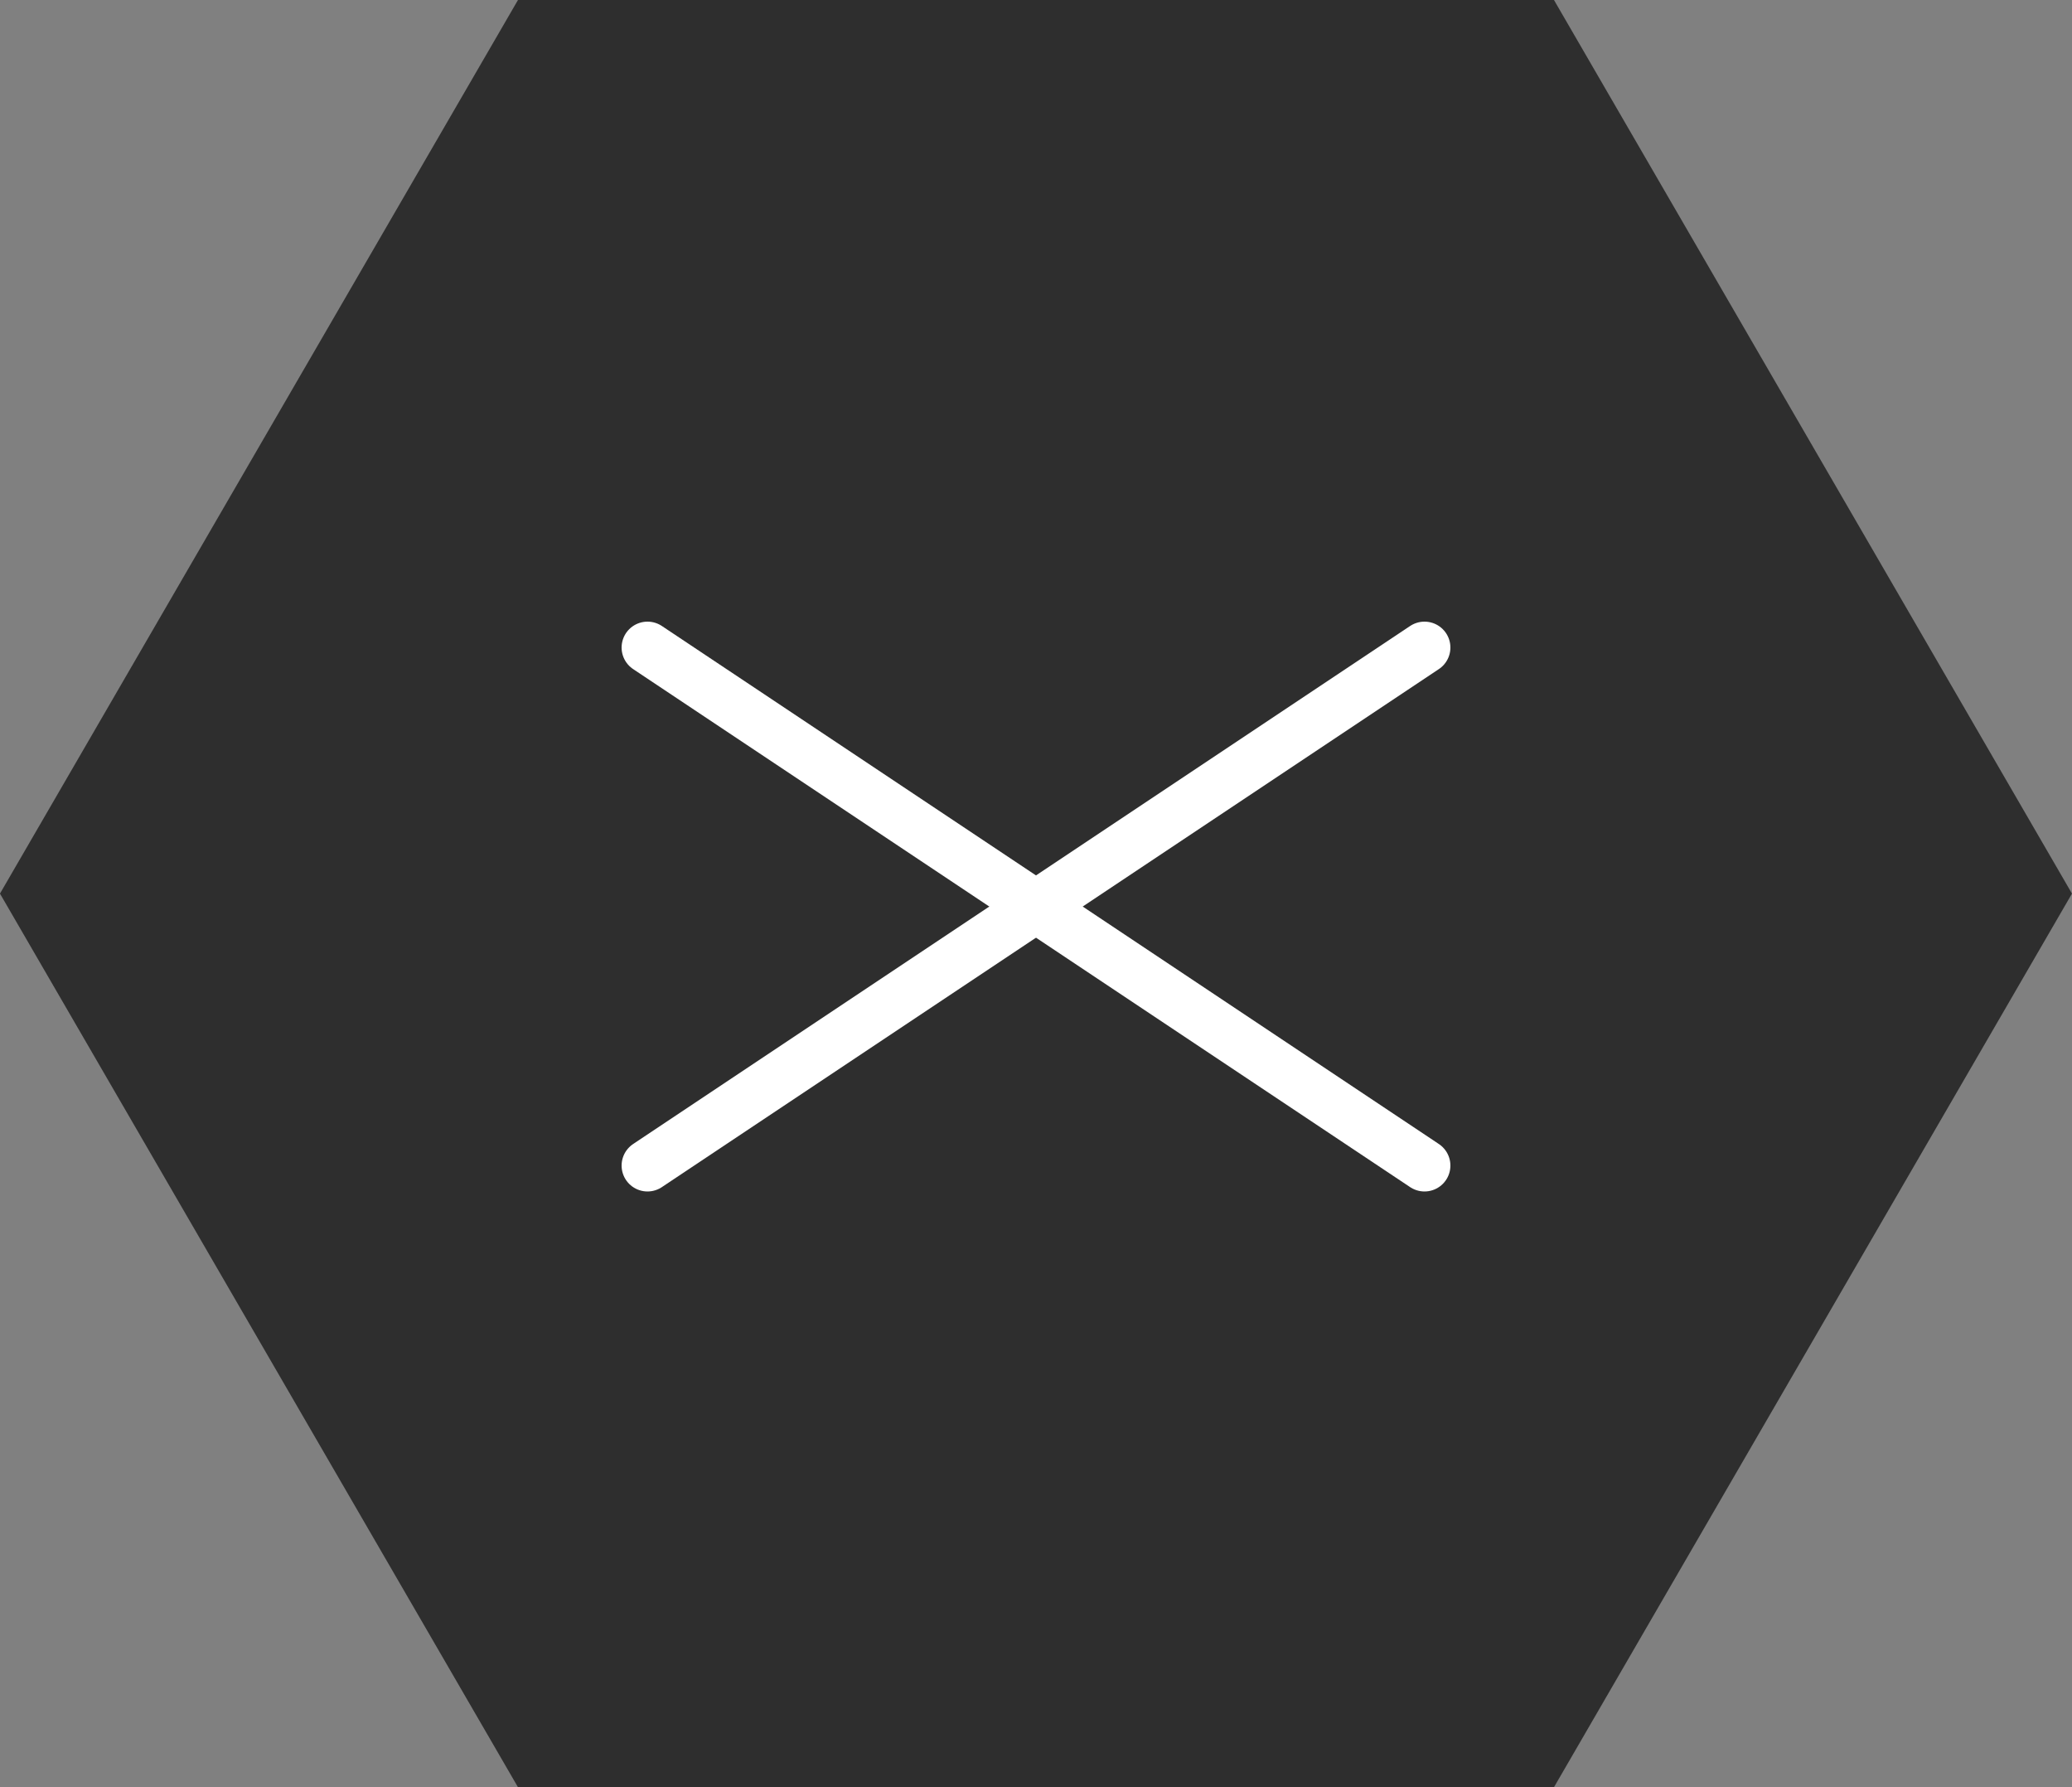 <svg xmlns="http://www.w3.org/2000/svg" width="80" height="69" viewBox="0 0 80 69">
  <rect x="0" y="0" width="80" height="69" fill="#808080" stroke="none"/>
  <g id="グループ_68814" data-name="グループ 68814" transform="translate(8295 17745)">
    <g id="グループ_67704" data-name="グループ 67704" transform="translate(-10115 -17765)">
      <path id="パス_163433" data-name="パス 163433" d="M710.513,260.932h-40l-20,34.5,20,34.5h40l20-34.5Z" transform="translate(1169.486 -240.932)" fill="#2e2e2e"/>
      <g id="グループ_65340" data-name="グループ 65340" transform="translate(1845 45)">
        <line id="線_10627" data-name="線 10627" x2="30" y2="20" fill="none" stroke="#fff" stroke-linecap="round" stroke-width="2"/>
        <line id="線_10629" data-name="線 10629" y1="20" x2="30" fill="none" stroke="#fff" stroke-linecap="round" stroke-width="2"/>
      </g>
    </g>
  </g>
</svg>
